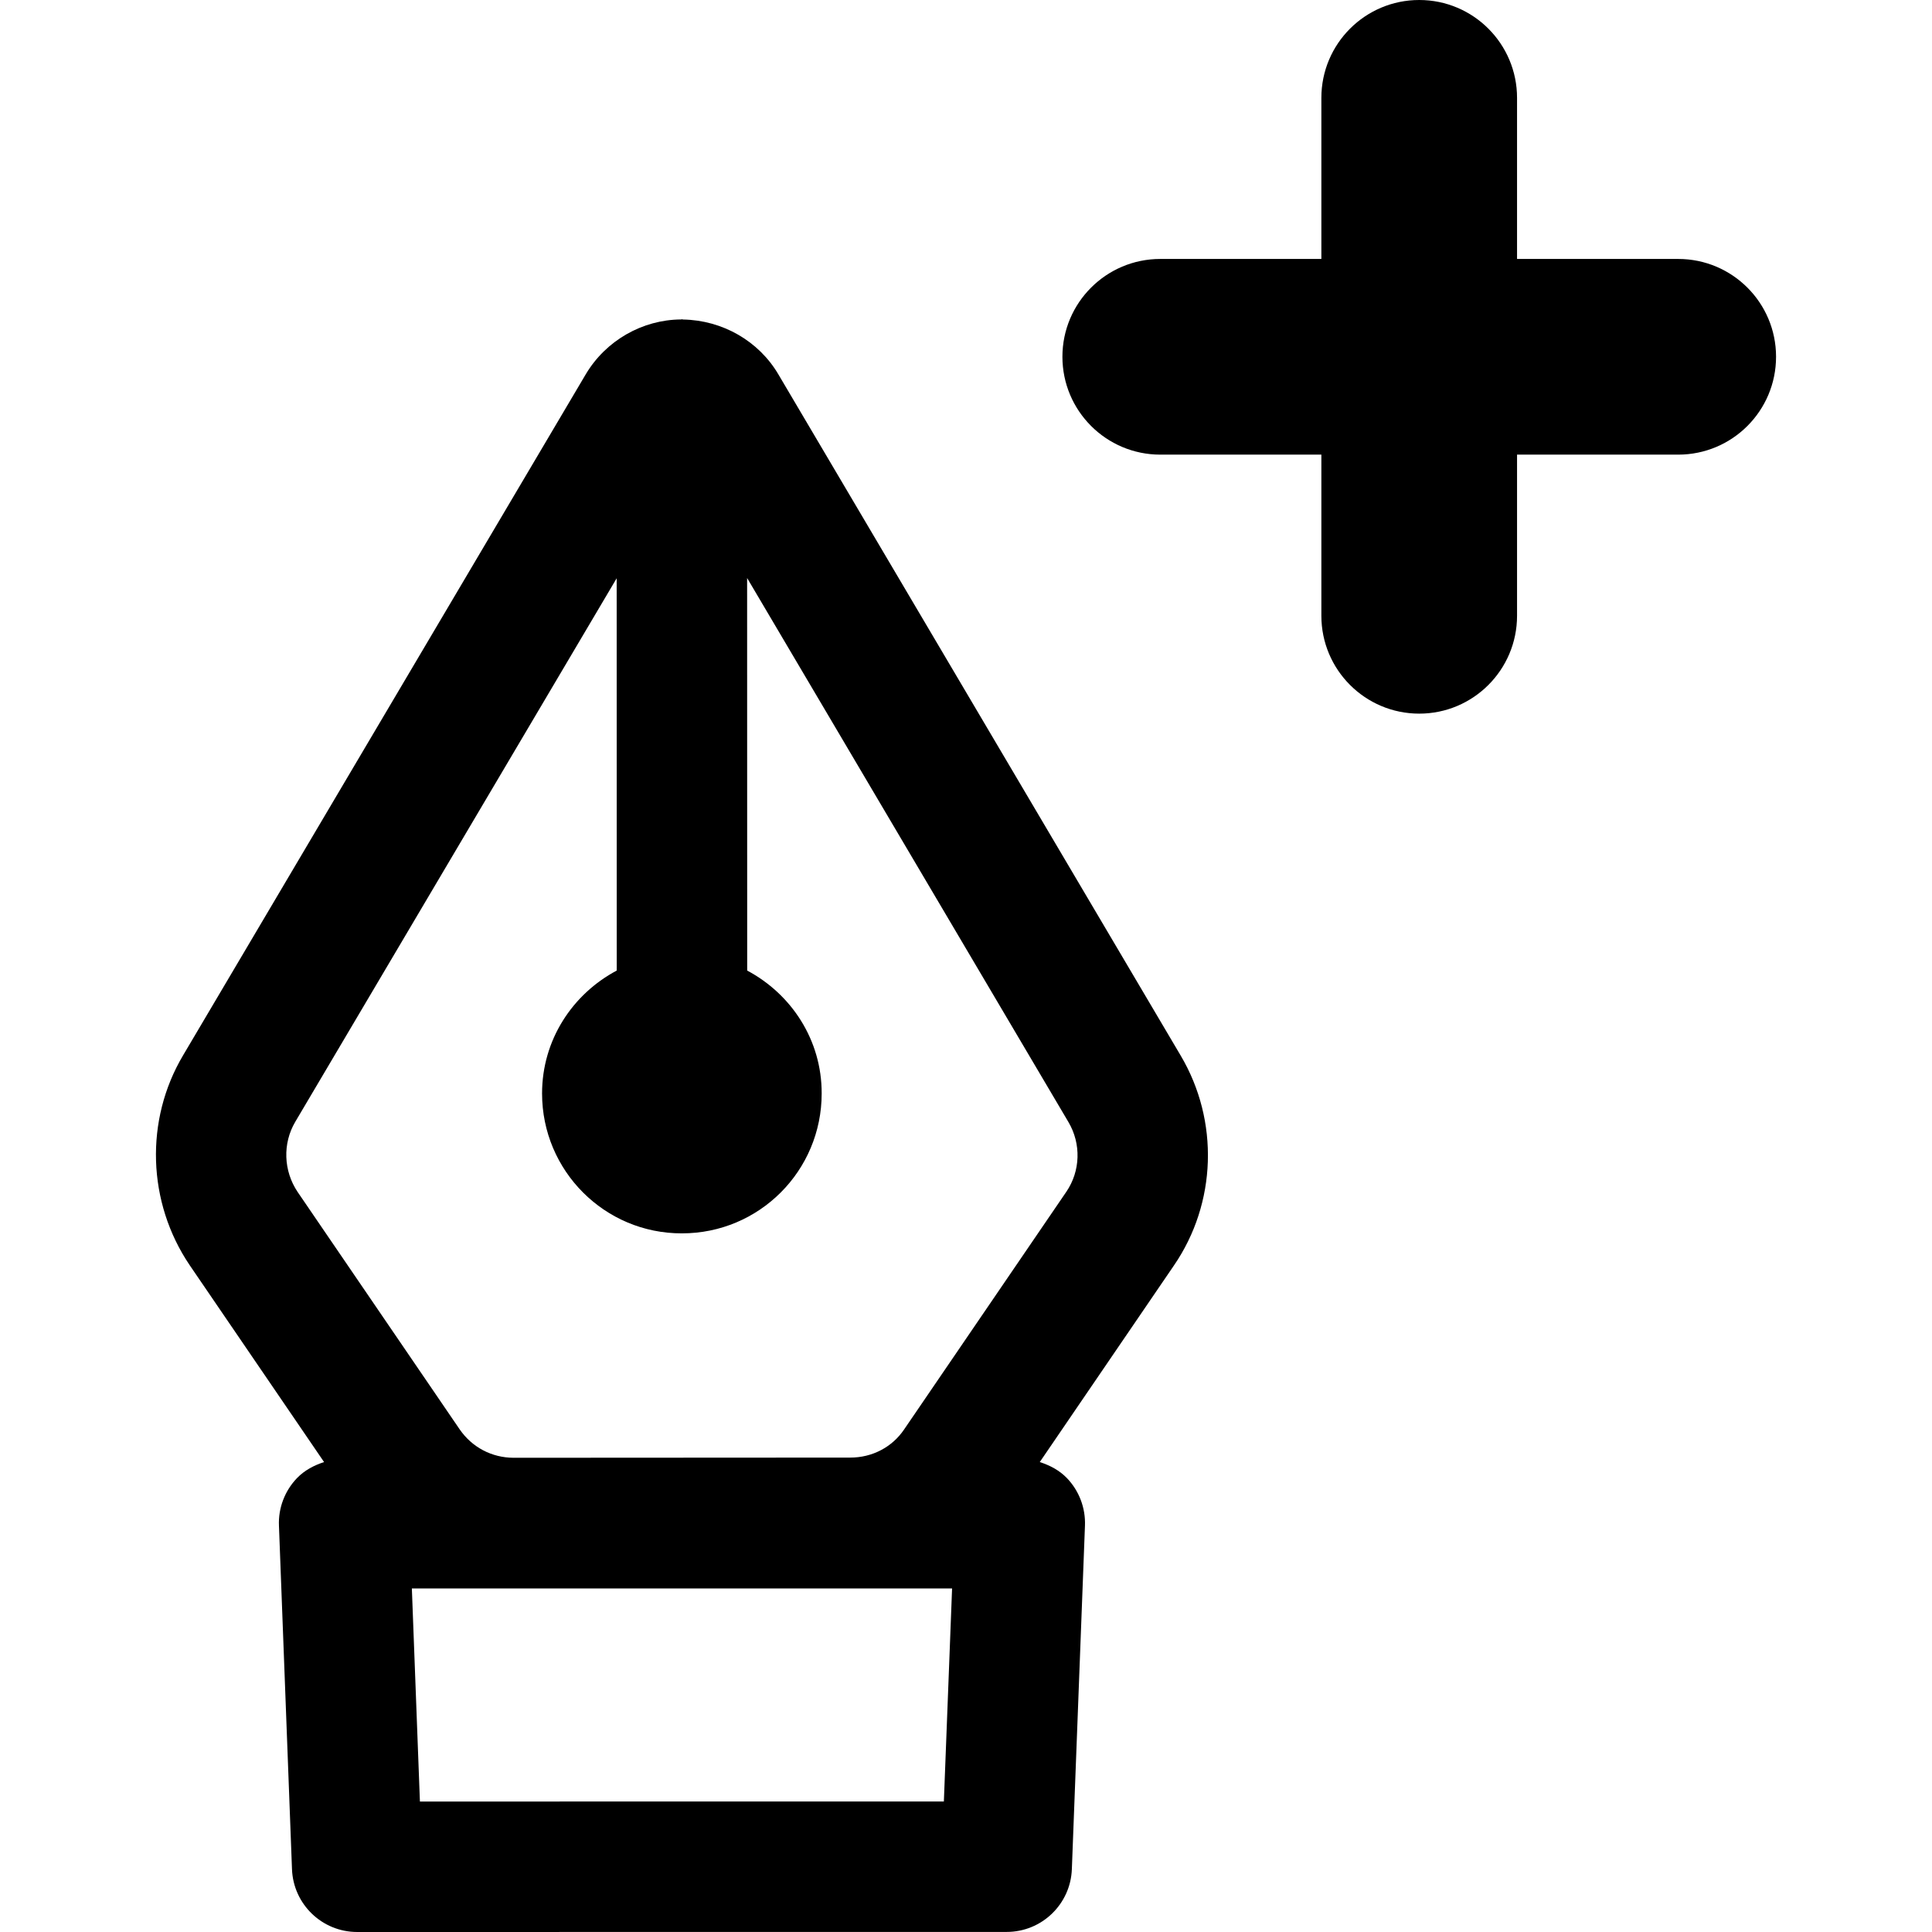 <?xml version="1.0" encoding="iso-8859-1"?>
<!-- Uploaded to: SVG Repo, www.svgrepo.com, Generator: SVG Repo Mixer Tools -->
<!DOCTYPE svg PUBLIC "-//W3C//DTD SVG 1.1//EN" "http://www.w3.org/Graphics/SVG/1.1/DTD/svg11.dtd">
<svg fill="#000000" height="800px" width="800px" version="1.1" id="Capa_1" xmlns="http://www.w3.org/2000/svg" xmlns:xlink="http://www.w3.org/1999/xlink" 
	 viewBox="0 0 483.809 483.809" xml:space="preserve">
<g>
	<path d="M194.905,93.725c-4.907-8.332-13.982-13.54-23.861-13.714c-0.109-0.016-0.189-0.063-0.285-0.063
		c-0.063,0-0.127,0.033-0.203,0.048c-9.704,0.063-18.828,5.271-23.861,13.715L45.849,264.273
		c-9.622,16.191-8.992,36.818,1.659,52.567l33.644,49.286c-2.507,0.82-4.873,2.051-6.752,3.99c-3.078,3.19-4.733,7.513-4.545,11.949
		l3.265,86.025c0.333,8.773,7.546,15.717,16.317,15.717l162.66-0.016c8.775,0,15.988-6.945,16.316-15.719l3.281-86.008
		c0.176-4.436-1.463-8.759-4.543-11.949c-1.88-1.939-4.246-3.17-6.77-3.99l33.582-49.207c10.72-15.606,11.381-36.249,1.703-52.583
		L194.905,93.725z M236.362,451.125l-131.207,0.015l-2.018-53.357h135.281L236.362,451.125z M267.008,298.474l-40.617,59.511
		c-2.984,4.4-7.956,7.023-13.447,7.023c-0.017,0-0.017,0-0.017,0l-84.319,0.047c-5.477-0.017-10.418-2.637-13.51-7.134
		l-40.558-59.417c-3.565-5.286-3.8-12.168-0.601-17.58l80.488-136.114l0.013,98.239c-11.075,5.887-18.696,17.374-18.696,30.773
		c0,19.378,15.699,35.082,35.014,35.034c19.352,0.016,35.006-15.639,35.006-35.034c0.033-13.399-7.592-24.887-18.652-30.773
		l-0.018-98.303l80.455,136.224C270.783,286.432,270.579,293.264,267.008,298.474z"/>
	<path d="M420.249,64.846h-40.352V24.508C379.897,10.97,368.924,0,355.403,0c-13.541,0-24.508,10.97-24.508,24.508v40.338h-40.338
		c-13.523,0-24.508,10.967-24.508,24.491c0,13.54,10.984,24.511,24.508,24.511h40.338v40.352c0,13.524,10.967,24.508,24.508,24.508
		c13.522,0,24.494-10.983,24.494-24.508v-40.352h40.352c13.539,0,24.508-10.971,24.508-24.511
		C444.757,75.813,433.788,64.846,420.249,64.846z"/>
</g>
</svg>